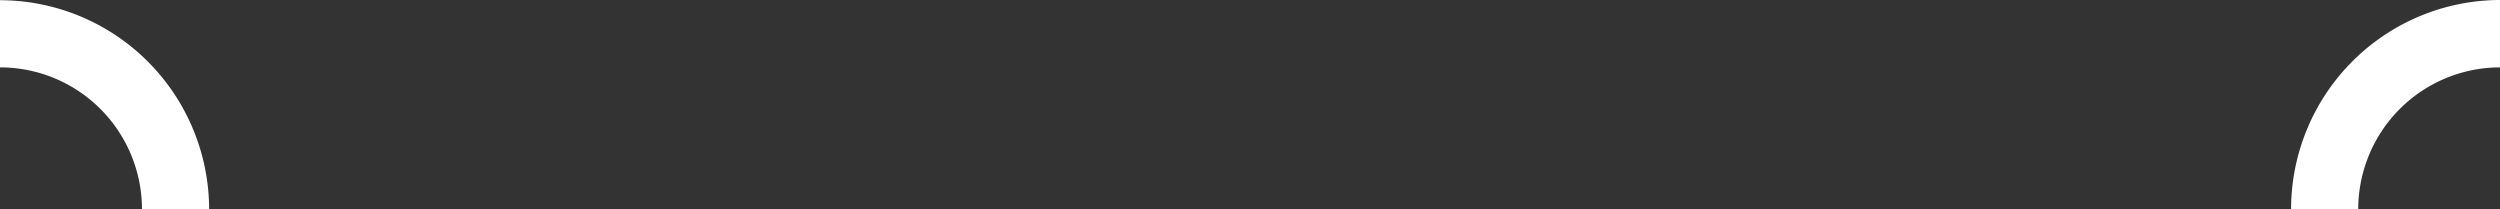 <?xml version="1.0" encoding="UTF-8"?> <svg xmlns="http://www.w3.org/2000/svg" xmlns:xlink="http://www.w3.org/1999/xlink" id="Layer_1" data-name="Layer 1" viewBox="0 0 595.56 49.82"><rect x="0" y="0" width="595.56" height="49.82" fill="#333333" stroke="none"/> <defs> <style>.cls-1{fill:none;}.cls-2{clip-path:url(#clip-path);}.cls-3{fill:#fff;}</style> <clipPath id="clip-path" transform="translate(-5 -3.63)"> <rect class="cls-1" x="-60.77" y="-599.11" width="841.89" height="692.45"></rect> </clipPath> </defs> <title>3-741</title> <g class="cls-2"> <path class="cls-3" d="M566.79,53.45h-16A49.88,49.88,0,0,1,600.56,3.63V19.68a33.81,33.81,0,0,0-33.77,33.77" transform="translate(-5 -3.63)"></path> <path class="cls-3" d="M54.82,53.45h-16A33.81,33.81,0,0,0,5,19.68v-16A49.88,49.88,0,0,1,54.82,53.45" transform="translate(-5 -3.63)"></path> </g> </svg> 